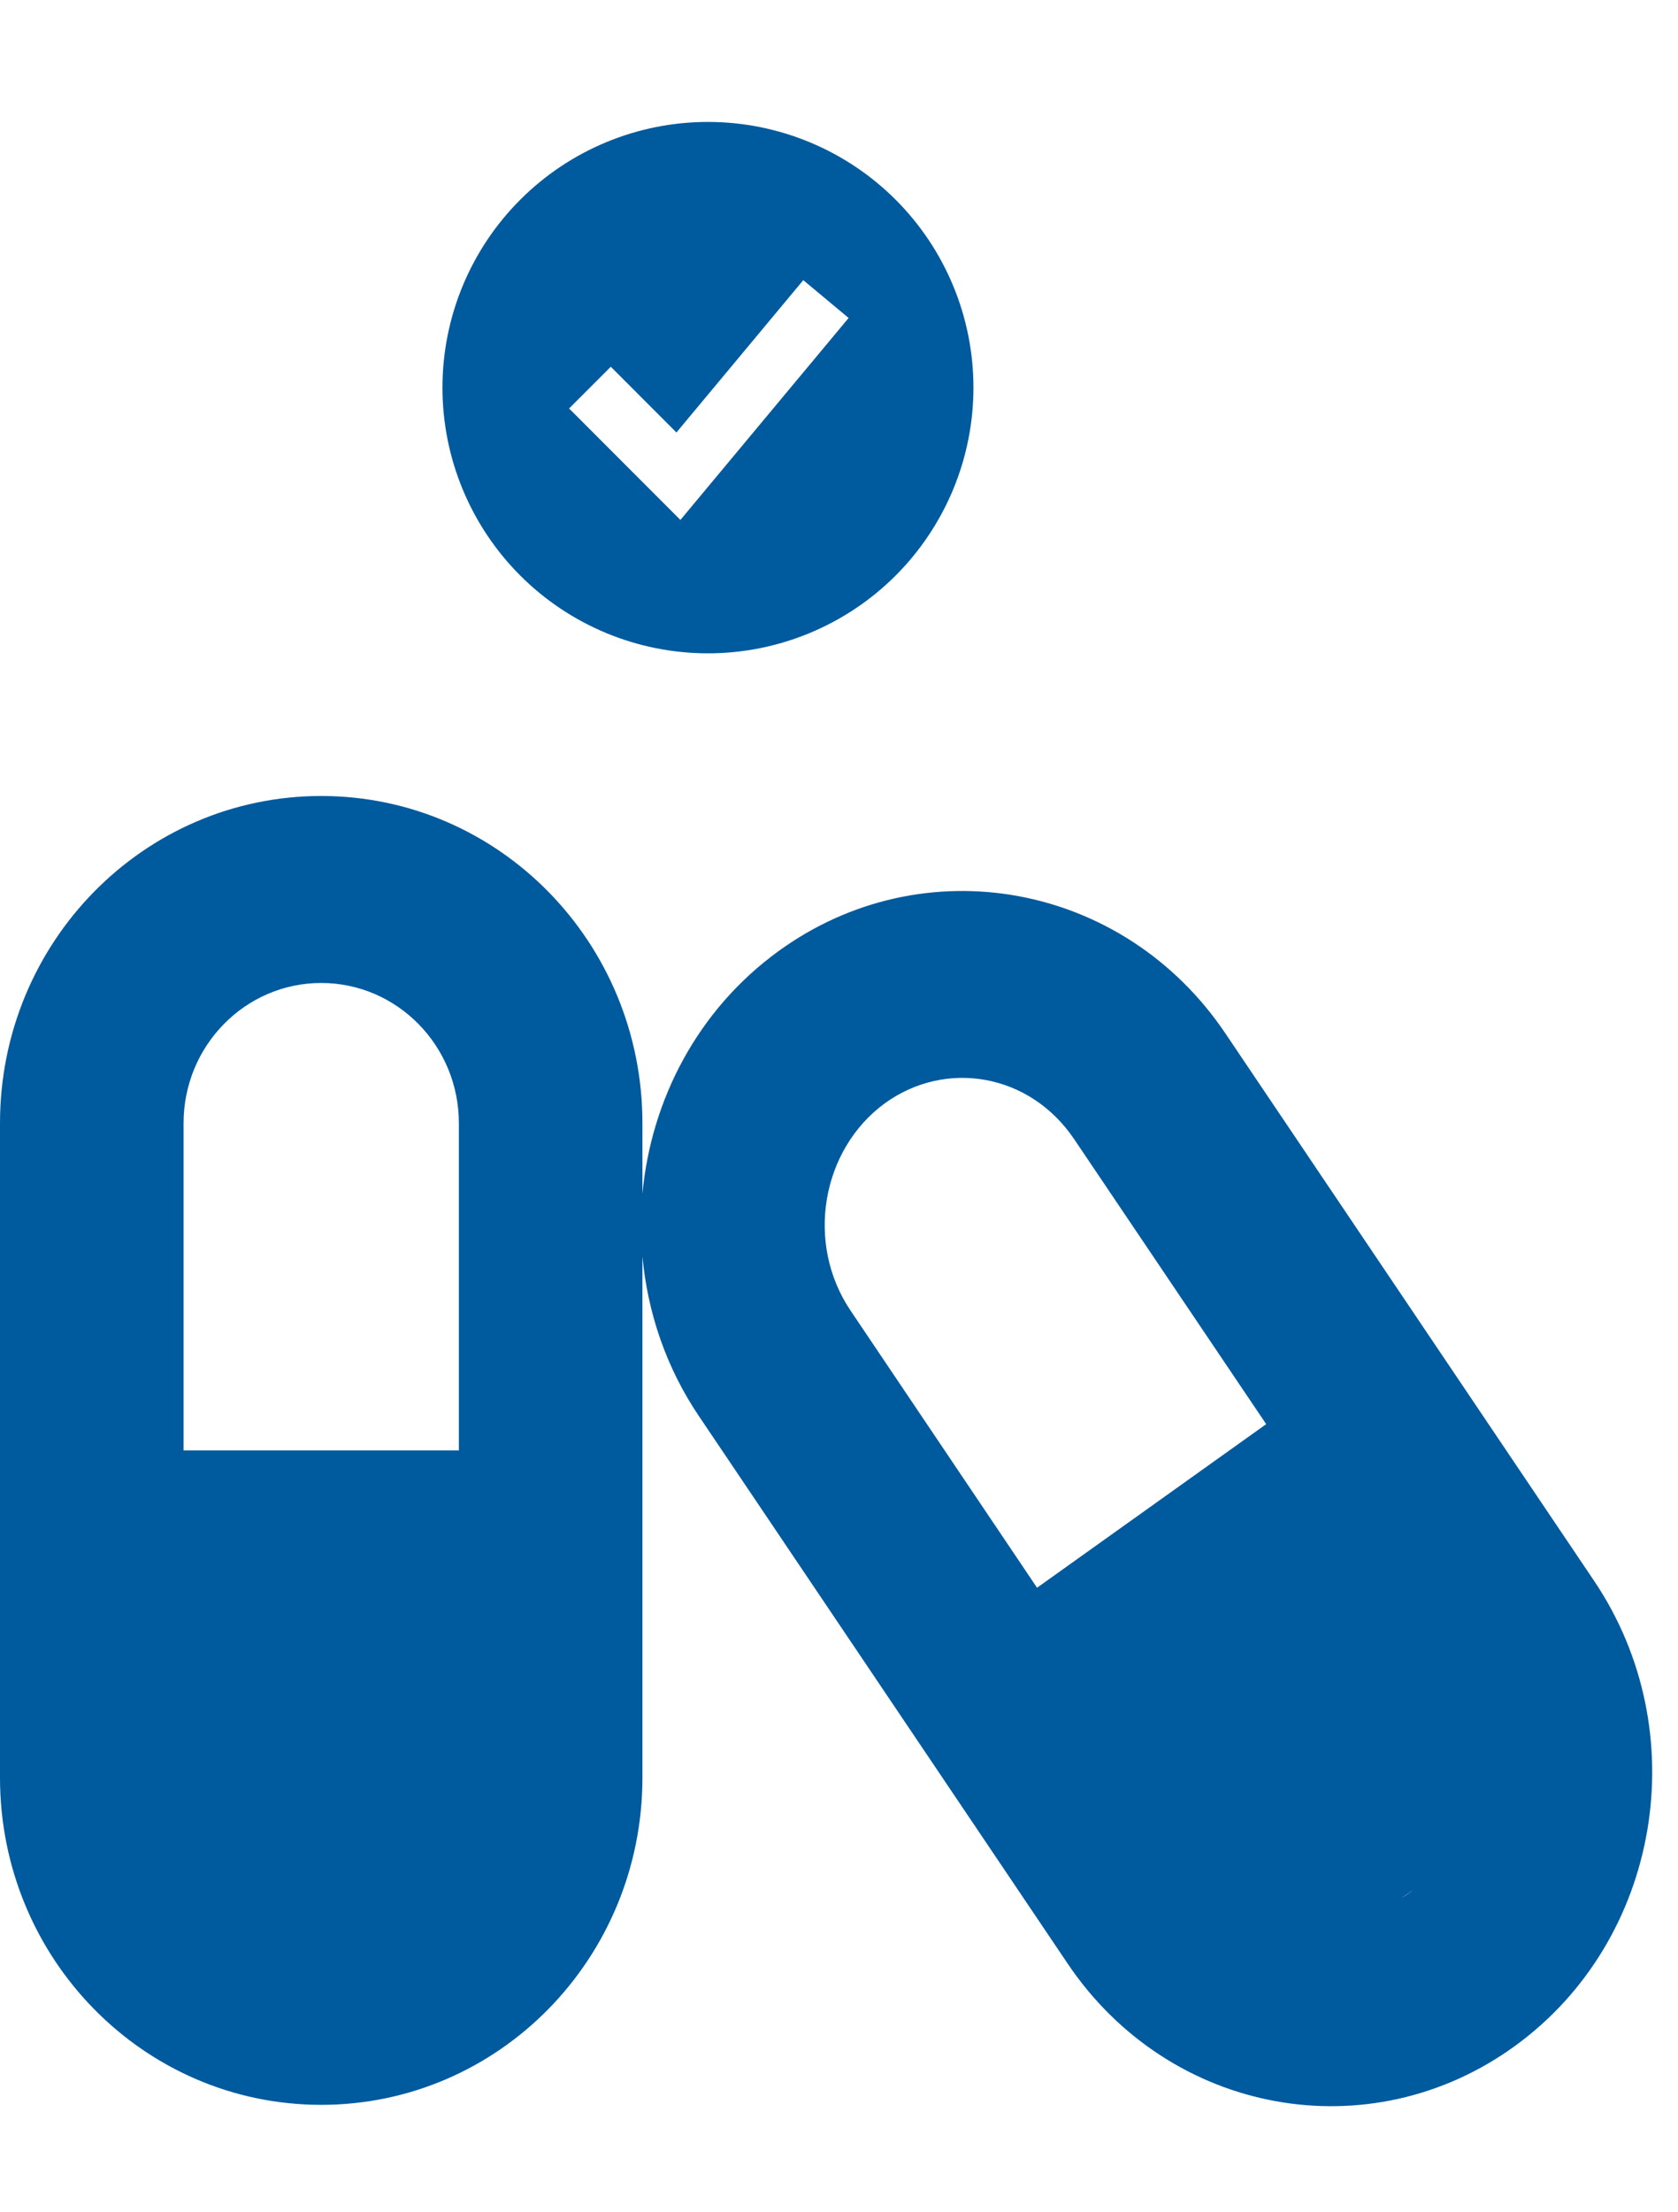 <svg width="41" height="54" viewBox="0 0 41 54" fill="none" xmlns="http://www.w3.org/2000/svg">
<g clip-path="url(#clip0_6013_7555)">
<path d="M4.485 27.423C4.485 25.533 5.991 23.999 7.848 23.999C9.705 23.999 11.212 25.533 11.212 27.423V35.412H4.485V27.423ZM0 27.423V43.4C0 47.816 3.511 51.389 7.848 51.389C12.186 51.389 15.697 47.816 15.697 43.4V30.676C15.823 32.038 16.272 33.386 17.084 34.584L26.089 47.944C28.577 51.632 33.468 52.53 37.021 49.948C40.574 47.366 41.436 42.281 38.948 38.593L29.943 25.233C27.456 21.539 22.557 20.647 19.012 23.229C17.049 24.656 15.907 26.852 15.697 29.149V27.423C15.697 23.008 12.186 19.434 7.848 19.434C3.511 19.434 0 23.008 0 27.423ZM20.785 32.002C19.663 30.34 20.084 28.058 21.618 26.938C23.104 25.861 25.157 26.203 26.243 27.808L30.938 34.77L25.339 38.764L20.785 32.002ZM34.407 46.232C34.351 46.275 34.295 46.311 34.239 46.346L34.519 46.147C34.484 46.175 34.449 46.204 34.407 46.232Z" fill="#005A9E"/>
</g>
<path fill-rule="evenodd" clip-rule="evenodd" d="M17.298 15.951C18.15 15.951 18.993 15.783 19.78 15.457C20.567 15.131 21.282 14.653 21.885 14.051C22.487 13.448 22.965 12.733 23.291 11.946C23.617 11.159 23.785 10.316 23.785 9.464C23.785 8.612 23.617 7.768 23.291 6.981C22.965 6.194 22.487 5.479 21.885 4.877C21.282 4.274 20.567 3.797 19.78 3.471C18.993 3.145 18.15 2.977 17.298 2.977C15.577 2.977 13.927 3.66 12.711 4.877C11.494 6.093 10.811 7.743 10.811 9.464C10.811 11.184 11.494 12.834 12.711 14.051C13.927 15.267 15.577 15.951 17.298 15.951ZM17.131 12.087L20.735 7.763L19.627 6.84L16.528 10.559L14.924 8.954L13.905 9.973L16.067 12.136L16.625 12.694L17.131 12.087Z" fill="#005A9E"/>
<defs>
<clipPath id="clip0_6013_7555">
<rect width="40.364" height="36.52" fill="white" transform="translate(0 17.152)"/>
</clipPath>
</defs>
</svg>
